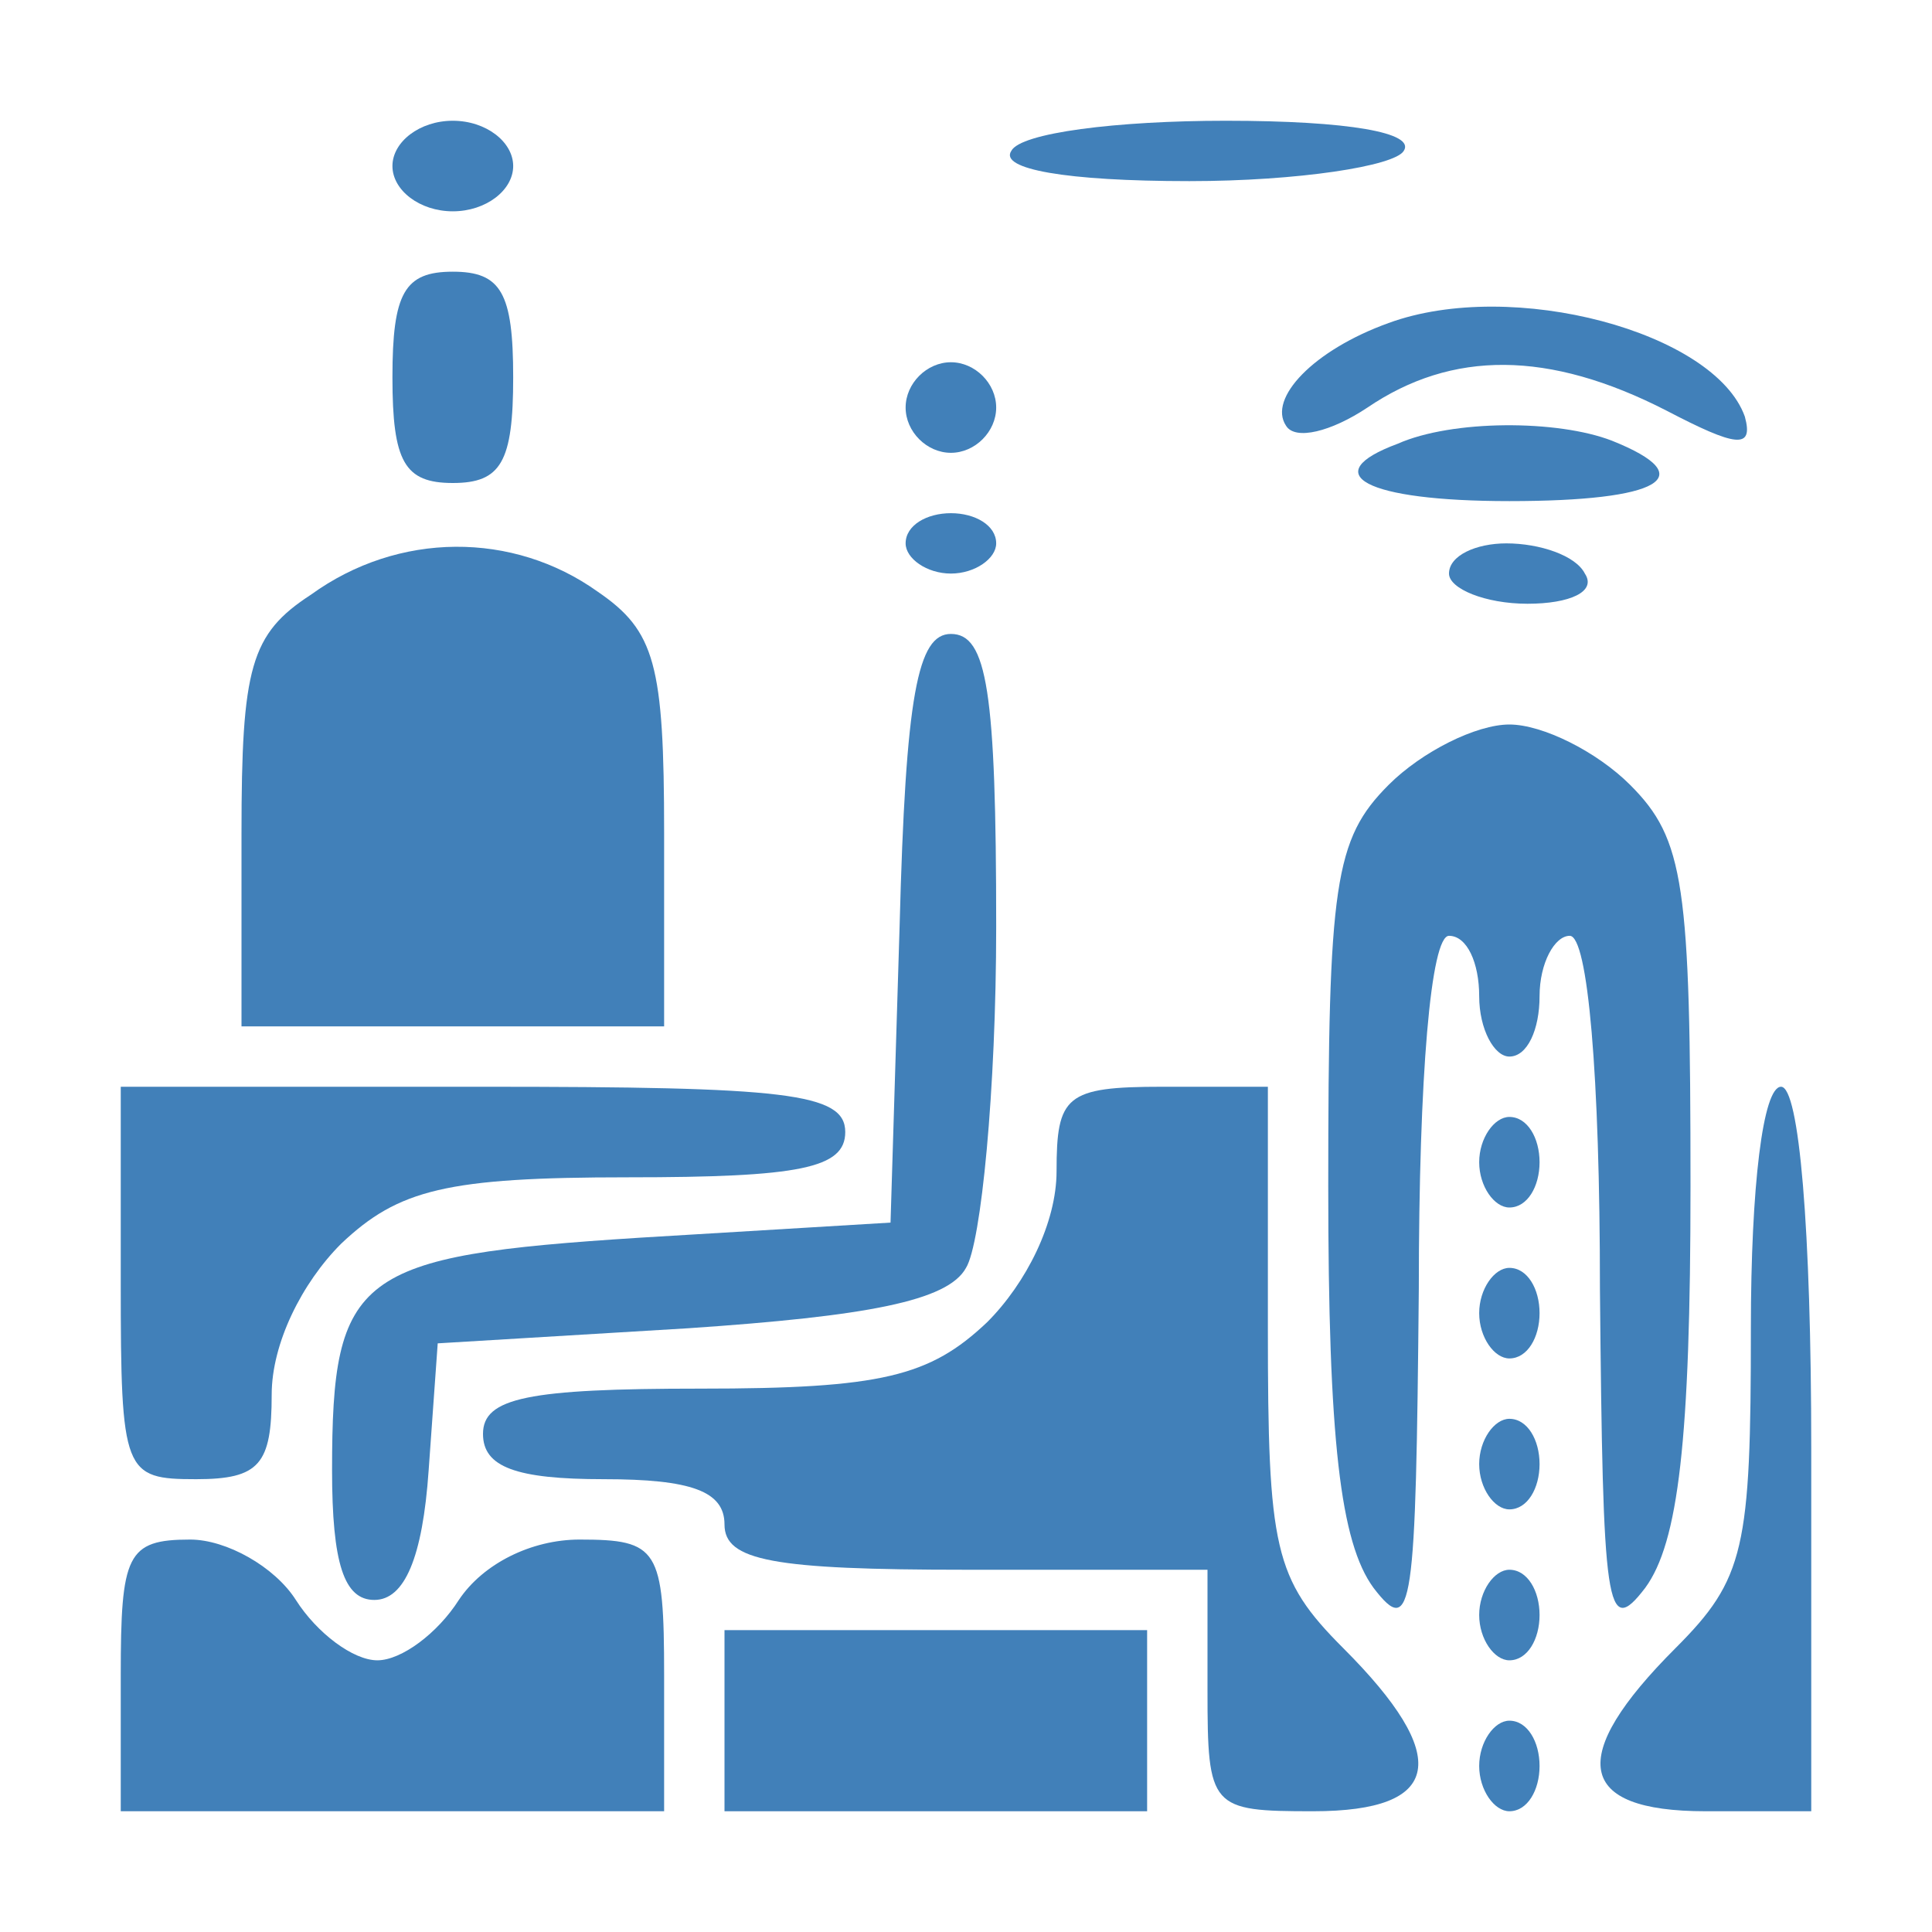 <?xml version="1.0" standalone="no"?>
<!DOCTYPE svg PUBLIC "-//W3C//DTD SVG 20010904//EN"
 "http://www.w3.org/TR/2001/REC-SVG-20010904/DTD/svg10.dtd">
<svg version="1.0" xmlns="http://www.w3.org/2000/svg"
 width="64pt" height="64pt" viewBox="0 0 64 64"
 preserveAspectRatio="xMidYMid meet">

<g transform="translate(0,64) scale(0.1,-0.1)"
fill="#4180b9" stroke="none">
<path d="M130 585 c0 -8 9 -15 20 -15 11 0 20 7 20 15 0 8 -9 15 -20 15 -11 0
-20 -7 -20 -15z"/>
<path d="M335 590 c-4 -6 18 -10 59 -10 36 0 68 5 71 10 4 6 -18 10 -59 10
-36 0 -68 -4 -71 -10z"/>
<path d="M130 515 c0 -28 4 -35 20 -35 16 0 20 7 20 35 0 28 -4 35 -20 35 -16
0 -20 -7 -20 -35z"/>
<path d="M460 533 c-25 -9 -40 -25 -34 -34 3 -5 15 -2 27 6 28 19 60 19 99 -1
23 -12 29 -13 26 -2 -10 28 -77 46 -118 31z"/>
<path d="M300 505 c0 -8 7 -15 15 -15 8 0 15 7 15 15 0 8 -7 15 -15 15 -8 0
-15 -7 -15 -15z"/>
<path d="M463 493 c-27 -10 -11 -19 37 -19 50 0 64 8 34 20 -18 7 -53 7 -71
-1z"/>
<path d="M300 460 c0 -5 7 -10 15 -10 8 0 15 5 15 10 0 6 -7 10 -15 10 -8 0
-15 -4 -15 -10z"/>
<path d="M103 443 c-20 -13 -23 -24 -23 -79 l0 -64 70 0 70 0 0 64 c0 56 -3
67 -22 80 -28 20 -66 20 -95 -1z"/>
<path d="M480 450 c0 -5 12 -10 26 -10 14 0 23 4 19 10 -3 6 -15 10 -26 10
-10 0 -19 -4 -19 -10z"/>
<path d="M298 333 l-3 -98 -83 -5 c-94 -6 -102 -12 -102 -77 0 -31 4 -43 14
-43 10 0 16 14 18 43 l3 42 83 5 c59 4 86 9 92 20 5 8 10 59 10 113 0 78 -3
97 -15 97 -11 0 -15 -20 -17 -97z"/>
<path d="M460 380 c-18 -18 -20 -33 -20 -133 0 -84 4 -118 15 -133 13 -17 14
-7 15 99 0 71 4 117 10 117 6 0 10 -9 10 -20 0 -11 5 -20 10 -20 6 0 10 9 10
20 0 11 5 20 10 20 6 0 10 -46 10 -117 1 -106 2 -116 15 -99 11 15 15 49 15
133 0 100 -2 115 -20 133 -11 11 -29 20 -40 20 -11 0 -29 -9 -40 -20z"/>
<path d="M40 215 c0 -63 1 -65 25 -65 21 0 25 5 25 28 0 17 10 37 23 50 19 18
35 22 95 22 57 0 72 3 72 15 0 13 -20 15 -120 15 l-120 0 0 -65z"/>
<path d="M350 252 c0 -17 -10 -37 -23 -50 -19 -18 -35 -22 -95 -22 -57 0 -72
-3 -72 -15 0 -11 11 -15 40 -15 29 0 40 -4 40 -15 0 -12 16 -15 80 -15 l80 0
0 -40 c0 -39 1 -40 35 -40 43 0 46 18 10 54 -23 23 -25 33 -25 106 l0 80 -35
0 c-32 0 -35 -3 -35 -28z"/>
<path d="M580 200 c0 -73 -2 -83 -25 -106 -36 -36 -33 -54 10 -54 l35 0 0 120
c0 73 -4 120 -10 120 -6 0 -10 -33 -10 -80z"/>
<path d="M490 255 c0 -8 5 -15 10 -15 6 0 10 7 10 15 0 8 -4 15 -10 15 -5 0
-10 -7 -10 -15z"/>
<path d="M490 205 c0 -8 5 -15 10 -15 6 0 10 7 10 15 0 8 -4 15 -10 15 -5 0
-10 -7 -10 -15z"/>
<path d="M490 155 c0 -8 5 -15 10 -15 6 0 10 7 10 15 0 8 -4 15 -10 15 -5 0
-10 -7 -10 -15z"/>
<path d="M40 85 l0 -45 90 0 90 0 0 45 c0 42 -2 45 -28 45 -16 0 -32 -8 -40
-20 -7 -11 -19 -20 -27 -20 -8 0 -20 9 -27 20 -7 11 -23 20 -35 20 -21 0 -23
-5 -23 -45z"/>
<path d="M490 105 c0 -8 5 -15 10 -15 6 0 10 7 10 15 0 8 -4 15 -10 15 -5 0
-10 -7 -10 -15z"/>
<path d="M240 70 l0 -30 70 0 70 0 0 30 0 30 -70 0 -70 0 0 -30z"/>
<path d="M490 55 c0 -8 5 -15 10 -15 6 0 10 7 10 15 0 8 -4 15 -10 15 -5 0
-10 -7 -10 -15z"/>
</g>
</svg>
